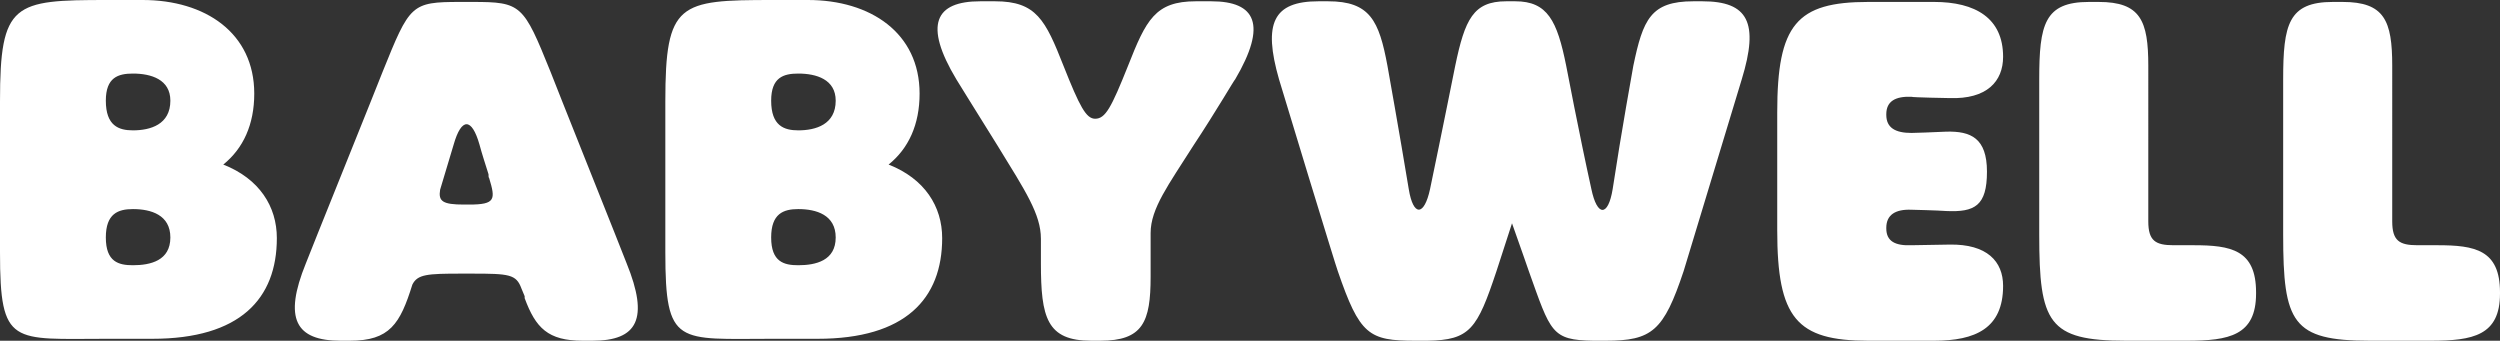 <?xml version="1.0" encoding="UTF-8"?> <svg xmlns="http://www.w3.org/2000/svg" xmlns:xlink="http://www.w3.org/1999/xlink" version="1.1" id="INHALTE" x="0px" y="0px" viewBox="0 0 774.8 105.6" style="enable-background:new 0 0 774.8 105.6;" xml:space="preserve"><rect x="0" y="0" width="774.8" height="105.6" fill="#333333" stroke="none"/> <style type="text/css"> .st0{fill:#FFFFFF;} </style> <g> <path class="st0" d="M707.6,72.8c0,27.2,2.8,32.8,26.8,32.8h19c13,0,21.4-1.6,21.4-14.6v-0.4c0-13.2-7.8-14.6-19.4-14.6h-6.2 c-5.6,0-7.8-1.4-7.8-7.4V20.4c0-14-2.4-19.8-15.4-19.8h-3c-13.8,0-15.4,7-15.4,24L707.6,72.8L707.6,72.8z M632,72.8 c0,27.2,2.8,32.8,26.8,32.8h19c13,0,21.4-1.6,21.4-14.6v-0.4c0-13.2-7.8-14.6-19.4-14.6h-6.2c-5.6,0-7.8-1.4-7.8-7.4V20.4 c0-14-2.4-19.8-15.4-19.8h-3c-13.8,0-15.4,7-15.4,24L632,72.8L632,72.8z M603.2,65.4c8.8,0.4,12.6-1.6,12.6-12.2 c0-10.4-5-12.6-12.6-12.4c-3.4,0.2-10.6,0.4-10.8,0.4c-5,0-7.8-1.6-7.8-5.6v-0.2c0-4,2.8-5.6,7.8-5.4c0.2,0.2,11.6,0.4,11.8,0.4 c11.6,0.4,16.6-5.2,16.6-12.8c0-12-8.6-17-21.4-17H579c-22.2,0-28.2,7-28.2,34.2v36.6c0,27.2,6,34.2,28.2,34.2h20.4 c12.8,0,21.4-3.8,21.4-17c0-7.6-5-13-16.6-12.8c-0.2,0-11.6,0.2-11.8,0.2c-5,0.2-7.8-1.2-7.8-5.2v-0.2c0-4,2.8-5.8,7.8-5.6 C592.6,65,600.6,65.2,603.2,65.4 M469.6,0.4h-2.8c-10.2,0-12.8,5.6-15.8,20c0,0-4.2,21-7.8,38.2c-1.8,8.4-5.2,8.6-6.6,0 c-2.8-17-6.6-38.2-6.6-38.2c-2.6-14-5.4-20-18.4-20h-3c-14,0-17.2,6.8-12.2,24.2c0,0.2,18,59.2,18.2,59.4 c6.8,19.8,9.6,21.6,24,21.6h1h1.4h0.6h0.8c13.2-0.2,15.4-3.6,21.4-21.6l4.8-14.8c3,8.4,5.2,14.8,5.2,14.8c6.8,19,7,21.4,20,21.6h1 h0.4h1.4h1c14.4,0,18-3,24.2-21.6c0-0.2,18-59.2,18-59.4c5.4-17.6,2-24.2-12.2-24.2h-2.8c-13.2,0-15.6,5.6-18.6,20 c0,0-3.8,21-6.4,38.2c-1.4,8.6-4.8,8.6-6.6,0c-3.8-17.2-7.8-38.2-7.8-38.2C482.6,6.4,479.6,0.4,469.6,0.4"></path> <path class="st0" d="M369.8,45.2c7.4-11.2,12.8-20.6,13-20.6c10-17,6.4-24.2-7.4-24.2h-4.8c-12.6,0-15.4,5.8-21,20 c-5.2,13-7,16.4-10.2,16.4c-2.8,0-4.8-3.8-9.8-16.4c-5.6-14.2-8.4-20-21.2-20h-4.6c-14,0-17.6,7.2-7.4,24.2c0,0,5.8,9.4,12.8,20.6 c8.6,14,13.4,21.2,13.4,28.8v7.6c0,16.8,1.8,24,15.6,24h2.8c13.2,0,15.6-5.8,15.6-19.8V72.2C356.6,64.6,362.2,57.2,369.8,45.2 M247.4,82.2c-4.4,0-8.4-1-8.4-8.6c0-7.4,3.8-8.8,8.4-8.8c5.6,0,11.6,1.8,11.6,8.8C259,80.8,252.8,82.2,247.4,82.2 M247.4,40.4 c-4.4,0-8.4-1.4-8.4-9.2c0-7.2,3.8-8.4,8.4-8.4c5.6,0,11.6,1.8,11.6,8.4C259,38.6,252.8,40.4,247.4,40.4 M250.4,0h-11 c-29,0-33.2,0.8-33.2,31.4v22.2v1.6v1.2v21.8c0,29.2,3.8,26.8,33.2,26.8h14c27.2,0,38.6-12.4,38.6-31.2c0-9.8-5.4-18.4-16.6-22.8 c6.2-5,9.6-12.4,9.6-22C285,10.2,269.8,0,250.4,0 M148.6,44.8c0.8,3,1.8,6,2.8,9.2c0,0.6,0,1,0.2,1.2c2,6.6,2,8.2-6.2,8.2h-1.6 c-6.6,0-8-1-7.4-4.6l4.2-14C143,36.4,146.2,36.4,148.6,44.8 M162.6,91.8v0.6c3.4,9.2,7.2,13.2,18,13.2h3c14,0,17.6-6.8,10.6-24 c0-0.2-23.6-59.2-23.6-59.4c-8.4-20.8-9-21.6-24.2-21.6h-3.8c-15.2,0-15.6,0.8-24,21.6c0,0.2-23.8,59.2-23.8,59.4 c-7,17.2-3.2,24,10.8,24h2.8c12.4,0,15.6-5.2,19.4-17.4c1.6-3.2,4.6-3.4,15.2-3.4h3.2c11.6,0,13.8,0.2,15.4,4.6L162.6,91.8z M41.2,82.2c-4.4,0-8.4-1-8.4-8.6c0-7.4,3.8-8.8,8.4-8.8c5.6,0,11.6,1.8,11.6,8.8C52.8,80.8,46.6,82.2,41.2,82.2 M41.2,40.4 c-4.4,0-8.4-1.4-8.4-9.2c0-7.2,3.8-8.4,8.4-8.4c5.6,0,11.6,1.8,11.6,8.4C52.8,38.6,46.6,40.4,41.2,40.4 M44.2,0h-11 C4.2,0,0,0.8,0,31.4v22.2v1.6v1.2v21.8C0,107.4,3.8,105,33.2,105h14c27.2,0,38.6-12.4,38.6-31.2c0-9.8-5.4-18.4-16.6-22.8 c6.2-5,9.6-12.4,9.6-22C78.8,10.2,63.6,0,44.2,0"></path> </g> </svg> 